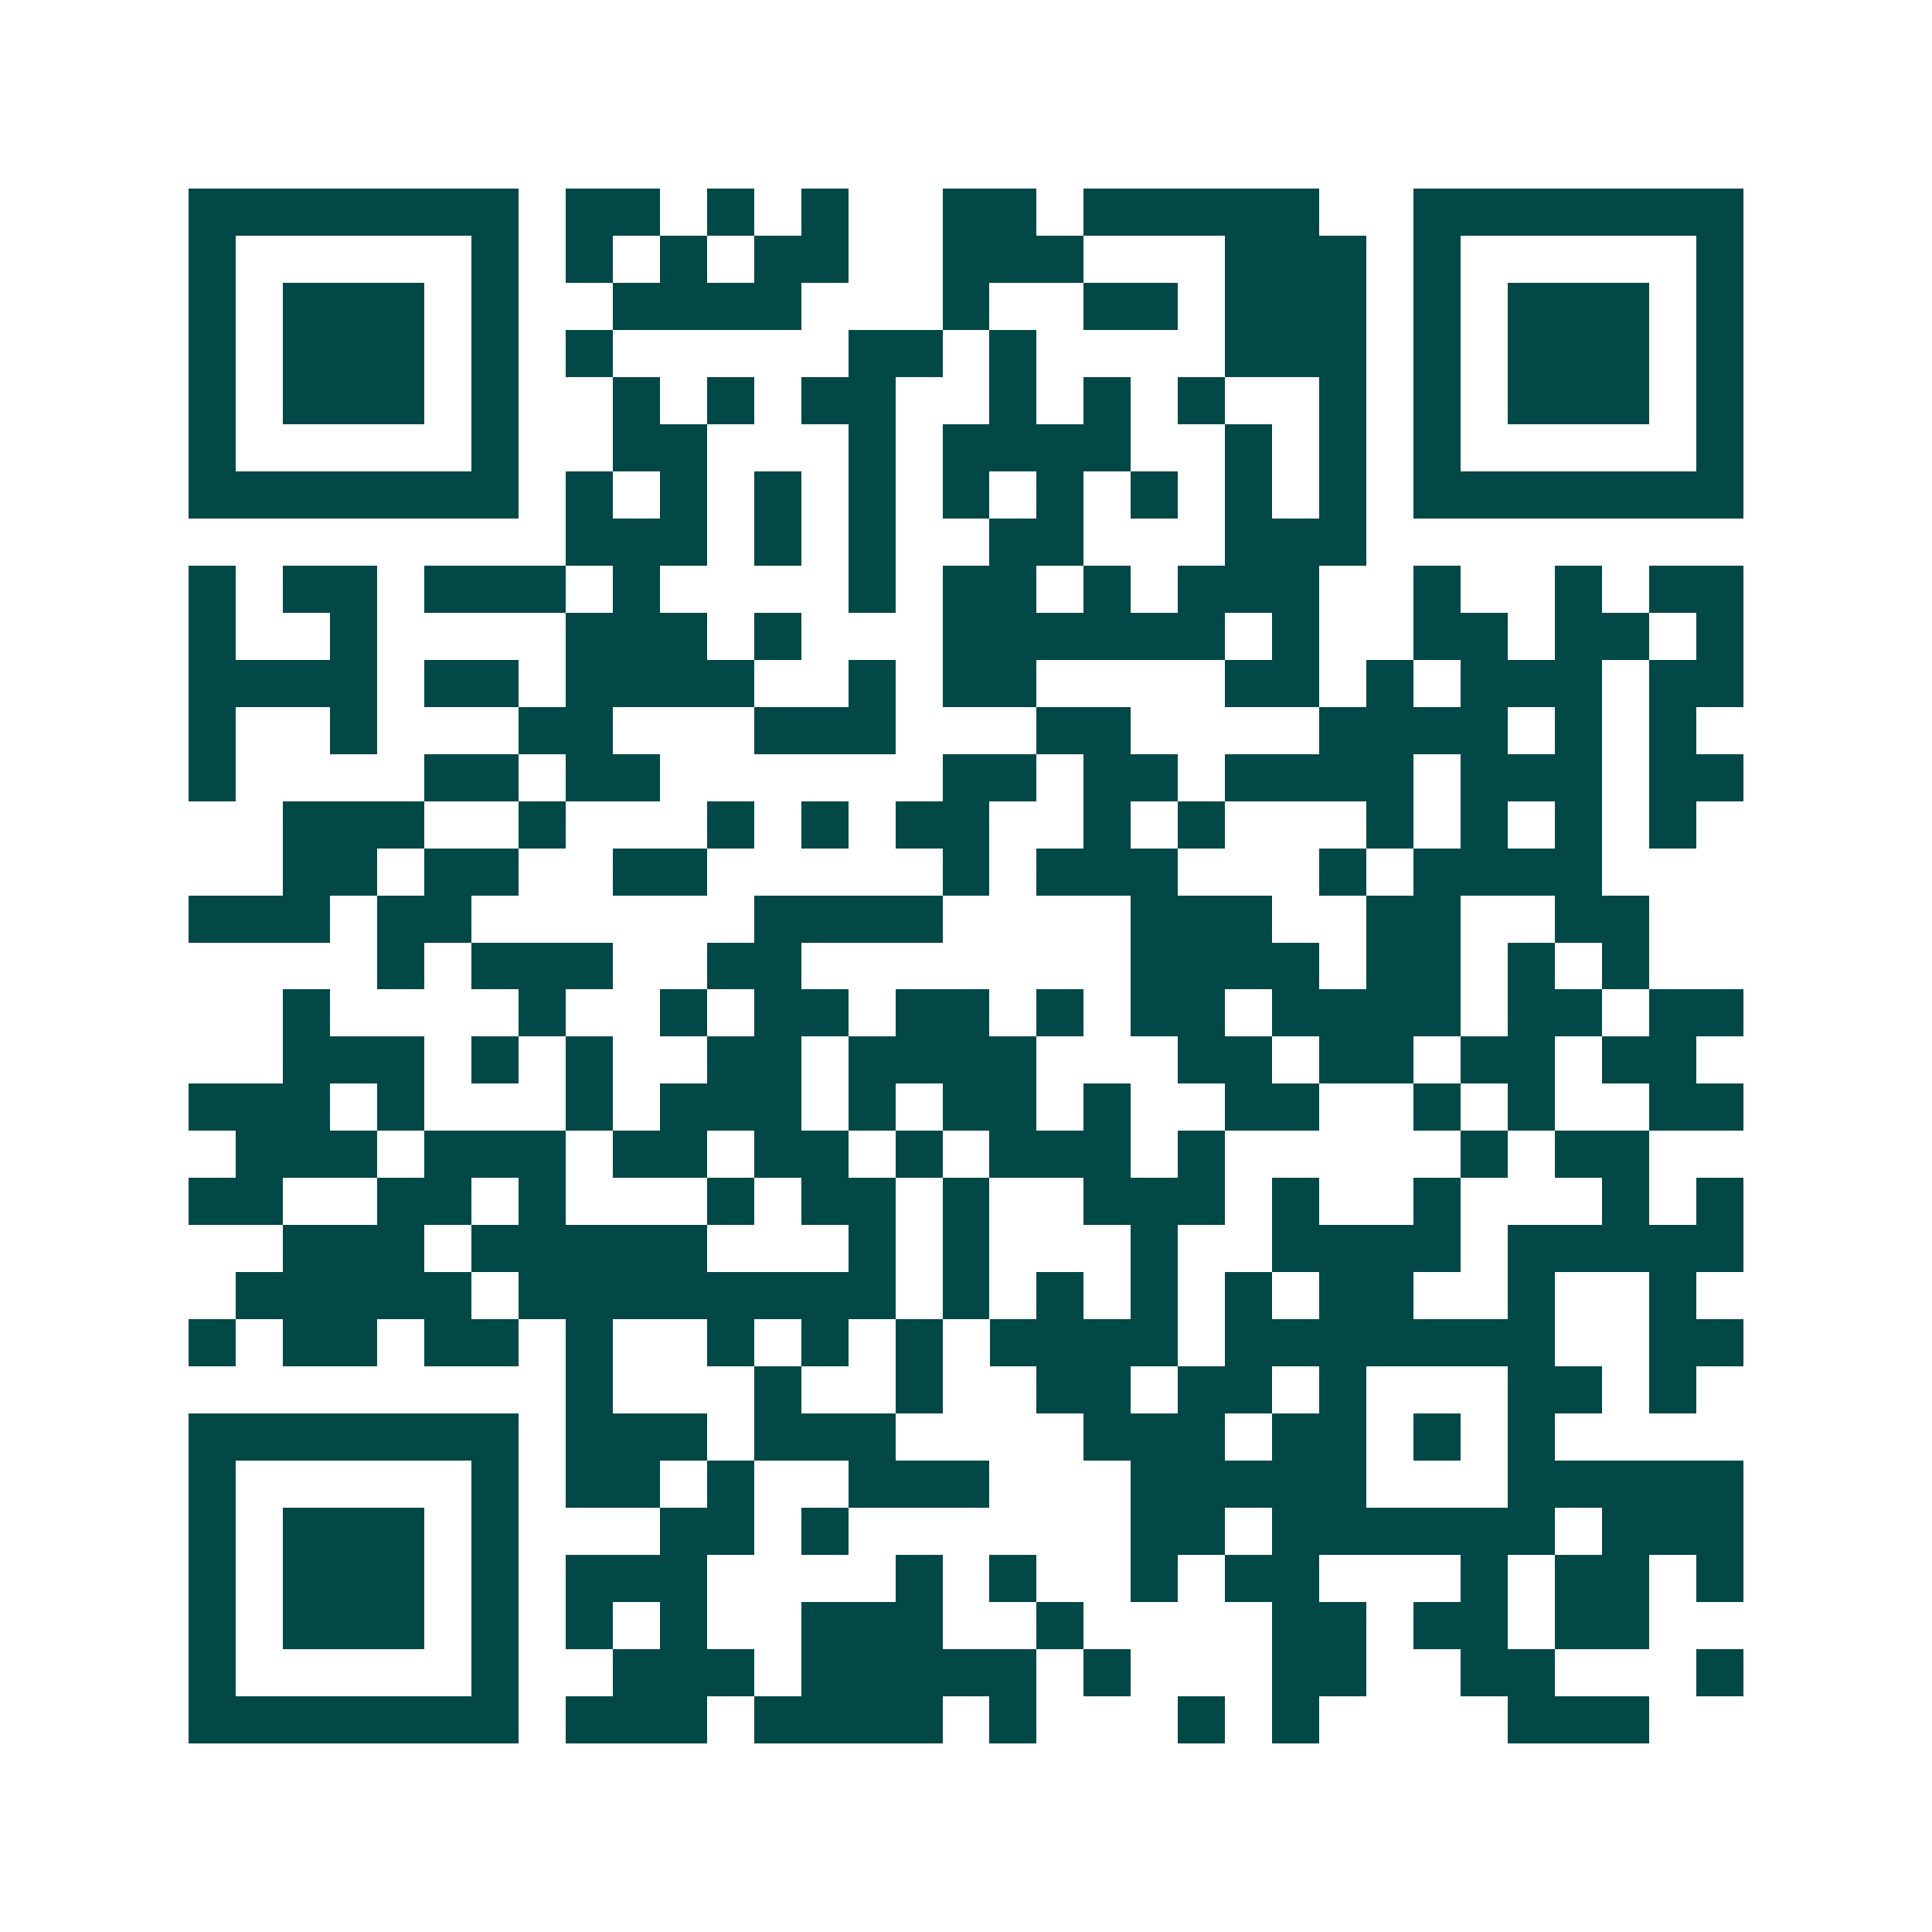 <svg xmlns="http://www.w3.org/2000/svg" width="200" height="200" viewBox="0 0 41 41" shape-rendering="crispEdges"><path fill="#ffffff" d="M0 0h41v41H0z"/><path stroke="#014847" d="M4 4.5h7m1 0h2m1 0h1m1 0h1m2 0h2m1 0h5m2 0h7M4 5.5h1m5 0h1m1 0h1m1 0h1m1 0h2m2 0h3m3 0h3m1 0h1m5 0h1M4 6.5h1m1 0h3m1 0h1m2 0h4m3 0h1m2 0h2m1 0h3m1 0h1m1 0h3m1 0h1M4 7.5h1m1 0h3m1 0h1m1 0h1m5 0h2m1 0h1m4 0h3m1 0h1m1 0h3m1 0h1M4 8.5h1m1 0h3m1 0h1m2 0h1m1 0h1m1 0h2m2 0h1m1 0h1m1 0h1m2 0h1m1 0h1m1 0h3m1 0h1M4 9.5h1m5 0h1m2 0h2m3 0h1m1 0h4m2 0h1m1 0h1m1 0h1m5 0h1M4 10.5h7m1 0h1m1 0h1m1 0h1m1 0h1m1 0h1m1 0h1m1 0h1m1 0h1m1 0h1m1 0h7M12 11.5h3m1 0h1m1 0h1m2 0h2m3 0h3M4 12.5h1m1 0h2m1 0h3m1 0h1m4 0h1m1 0h2m1 0h1m1 0h3m2 0h1m2 0h1m1 0h2M4 13.5h1m2 0h1m4 0h3m1 0h1m3 0h6m1 0h1m2 0h2m1 0h2m1 0h1M4 14.5h4m1 0h2m1 0h4m2 0h1m1 0h2m4 0h2m1 0h1m1 0h3m1 0h2M4 15.5h1m2 0h1m3 0h2m3 0h3m3 0h2m4 0h4m1 0h1m1 0h1M4 16.5h1m4 0h2m1 0h2m6 0h2m1 0h2m1 0h4m1 0h3m1 0h2M6 17.5h3m2 0h1m3 0h1m1 0h1m1 0h2m2 0h1m1 0h1m3 0h1m1 0h1m1 0h1m1 0h1M6 18.5h2m1 0h2m2 0h2m5 0h1m1 0h3m3 0h1m1 0h4M4 19.5h3m1 0h2m6 0h4m4 0h3m2 0h2m2 0h2M8 20.5h1m1 0h3m2 0h2m7 0h4m1 0h2m1 0h1m1 0h1M6 21.5h1m4 0h1m2 0h1m1 0h2m1 0h2m1 0h1m1 0h2m1 0h4m1 0h2m1 0h2M6 22.5h3m1 0h1m1 0h1m2 0h2m1 0h4m3 0h2m1 0h2m1 0h2m1 0h2M4 23.5h3m1 0h1m3 0h1m1 0h3m1 0h1m1 0h2m1 0h1m2 0h2m2 0h1m1 0h1m2 0h2M5 24.5h3m1 0h3m1 0h2m1 0h2m1 0h1m1 0h3m1 0h1m5 0h1m1 0h2M4 25.5h2m2 0h2m1 0h1m3 0h1m1 0h2m1 0h1m2 0h3m1 0h1m2 0h1m3 0h1m1 0h1M6 26.5h3m1 0h5m3 0h1m1 0h1m3 0h1m2 0h4m1 0h5M5 27.5h5m1 0h8m1 0h1m1 0h1m1 0h1m1 0h1m1 0h2m2 0h1m2 0h1M4 28.5h1m1 0h2m1 0h2m1 0h1m2 0h1m1 0h1m1 0h1m1 0h4m1 0h7m2 0h2M12 29.5h1m3 0h1m2 0h1m2 0h2m1 0h2m1 0h1m3 0h2m1 0h1M4 30.5h7m1 0h3m1 0h3m4 0h3m1 0h2m1 0h1m1 0h1M4 31.5h1m5 0h1m1 0h2m1 0h1m2 0h3m3 0h5m3 0h5M4 32.5h1m1 0h3m1 0h1m3 0h2m1 0h1m6 0h2m1 0h6m1 0h3M4 33.5h1m1 0h3m1 0h1m1 0h3m4 0h1m1 0h1m2 0h1m1 0h2m3 0h1m1 0h2m1 0h1M4 34.5h1m1 0h3m1 0h1m1 0h1m1 0h1m2 0h3m2 0h1m4 0h2m1 0h2m1 0h2M4 35.5h1m5 0h1m2 0h3m1 0h5m1 0h1m3 0h2m2 0h2m3 0h1M4 36.5h7m1 0h3m1 0h4m1 0h1m3 0h1m1 0h1m4 0h3"/></svg>
